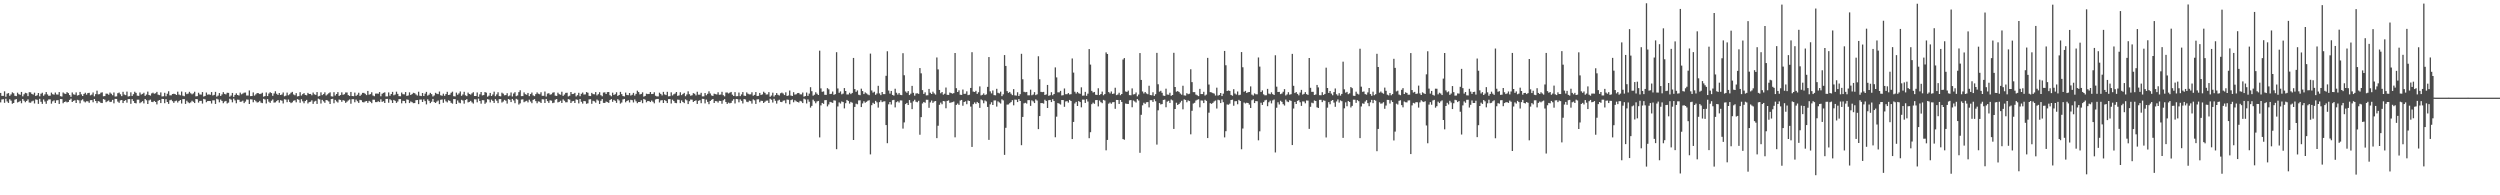 <?xml version="1.0" encoding="UTF-8"?>
<svg xmlns="http://www.w3.org/2000/svg" width="1920" height="150">
  <path d="M0 71.377h1v7.249H0zM1 73.636h1v2.747H1zM2 73.634h1v2.570H2zM3 70.157h1v8.789H3zM4 74.277h1v1.568H4zM5 71.951h1v5.978H5zM6 71.482h1v7.569H6zM7 73.572h1v2.680H7zM8 72.498h1v4.839H8zM9 70.924h1v8.759H9zM10 71.649h1v7.480H10zM11 73.592h1v2.930H11zM12 73.846h1v2.248H12zM13 71.146h1v7.526H13zM14 72.340h1v5.914H14zM15 72.803h1v4.667H15zM16 70.592h1v8.714H16zM17 73.986h1v2.044H17zM18 72.404h1v4.944H18zM19 71.255h1v7.290H19zM20 71.642h1v5.869H20zM21 73.812h1v2.543H21zM22 70.802h1v7.931H22zM23 70.896h1v7.997H23zM24 72.137h1v5.754H24zM25 72.629h1v4.678H25zM26 71.189h1v8.267H26zM27 73.750h1v2.575H27zM28 73.141h1v3.511H28zM29 71.413h1v8.363H29zM30 73.963h1v1.932H30zM31 71.995h1v6.207H31zM32 71.203h1v8.562H32zM33 73.535h1v2.845H33zM34 72.432h1v5.534H34zM35 70.724h1v9.016H35zM36 72.491h1v4.807H36zM37 73.576h1v2.747H37zM38 73.450h1v2.898H38zM39 71.141h1v8.464H39zM40 72.361h1v5.441H40zM41 72.681h1v4.404H41zM42 71.077h1v8.038H42zM43 72.546h1v4.491H43zM44 72.661h1v4.227H44zM45 70.722h1v9.123H45zM46 73.883h1v2.202H46zM47 74.126h1v1.998H47zM48 70.992h1v8.292H48zM49 71.809h1v6.548H49zM50 72.157h1v5.788H50zM51 70.745h1v7.901H51zM52 71.544h1v6.757H52zM53 72.990h1v3.761H53zM54 74.348h1v1.431H54zM55 71.011h1v7.322H55zM56 72.455h1v5.013H56zM57 72.736h1v4.248H57zM58 70.969h1v8.137H58zM59 73.370h1v3.268H59zM60 72.997h1v4.063H60zM61 70.594h1v8.787H61zM62 72.443h1v4.630H62zM63 73.711h1v2.552H63zM64 72.146h1v5.740H64zM65 71.226h1v7.420H65zM66 72.704h1v5.083H66zM67 71.478h1v6.329H67zM68 71.251h1v7.681H68zM69 73.210h1v3.726H69zM70 72.654h1v4.184H70zM71 71.031h1v7.528H71zM72 73.968h1v2.081H72zM73 72.281h1v5.287H73zM74 69.633h1v9.620H74zM75 72.459h1v5.198H75zM76 72.283h1v5.795H76zM77 71.157h1v7.823H77zM78 70.896h1v8.251H78zM79 73.915h1v2.158H79zM80 73.762h1v2.822H80zM81 71.871h1v6.642H81zM82 71.970h1v5.823H82zM83 72.746h1v4.429H83zM84 71.047h1v7.363H84zM85 71.967h1v6.150H85zM86 73.155h1v3.525H86zM87 70.997h1v8.368H87zM88 74.119h1v1.810H88zM89 74.025h1v1.957H89zM90 71.560h1v6.473H90zM91 71.061h1v7.896H91zM92 72.407h1v4.715H92zM93 73.826h1v2.950H93zM94 70.498h1v8.643H94zM95 72.590h1v4.907H95zM96 73.064h1v3.822H96zM97 70.372h1v8.480H97zM98 74.062h1v2.055H98zM99 73.835h1v2.243H99zM100 70.908h1v8.821H100zM101 73.684h1v2.444H101zM102 72.368h1v5.244H102zM103 70.443h1v8.649H103zM104 71.345h1v8.082H104zM105 73.469h1v3.067H105zM106 73.634h1v2.911H106zM107 71.027h1v8.210H107zM108 72.597h1v5.889H108zM109 72.100h1v5.566H109zM110 71.244h1v8.167H110zM111 73.606h1v2.442H111zM112 72.578h1v4.420H112zM113 70.342h1v9.521H113zM114 72.977h1v4.134H114zM115 73.425h1v3.067H115zM116 71.722h1v6.525H116zM117 71.146h1v7.299H117zM118 71.976h1v5.516H118zM119 71.610h1v6.734H119zM120 70.576h1v9.620H120zM121 72.695h1v4.653H121zM122 73.043h1v3.740H122zM123 70.956h1v8.189H123zM124 74.091h1v1.852H124zM125 73.933h1v2.103H125zM126 71.274h1v7.977H126zM127 73.929h1v2.264H127zM128 71.976h1v6.384H128zM129 70.095h1v9.677H129zM130 73.203h1v3.786H130zM131 73.208h1v3.383H131zM132 72.173h1v5.539H132zM133 71.990h1v7.029H133zM134 72.240h1v5.493H134zM135 72.963h1v4.301H135zM136 70.409h1v8.334H136zM137 72.617h1v4.976H137zM138 73.169h1v3.619H138zM139 70.278h1v9.217H139zM140 73.496h1v2.634H140zM141 73.895h1v2.254H141zM142 70.846h1v8.984H142zM143 72.308h1v5.061H143zM144 71.896h1v6.681H144zM145 70.493h1v8.773H145zM146 71.642h1v7.011H146zM147 72.434h1v4.944H147zM148 71.722h1v6.438H148zM149 70.443h1v8.693H149zM150 74.002h1v2.051H150zM151 73.824h1v2.394H151zM152 71.237h1v7.546H152zM153 72.533h1v4.980H153zM154 72.656h1v4.818H154zM155 70.718h1v8.869H155zM156 74.112h1v1.808H156zM157 73.677h1v2.653H157zM158 71.070h1v7.482H158zM159 72.725h1v4.900H159zM160 72.446h1v5.141H160zM161 72.832h1v4.781H161zM162 70.731h1v8.778H162zM163 73.338h1v3.733H163zM164 72.881h1v4.177H164zM165 70.564h1v9.249H165zM166 74.178h1v1.630H166zM167 73.405h1v2.998H167zM168 71.457h1v7.127H168zM169 73.670h1v2.840H169zM170 72.487h1v5.019H170zM171 70.738h1v8.508H171zM172 72.066h1v5.912H172zM173 72.501h1v5.024H173zM174 71.205h1v8.281H174zM175 71.301h1v7.500H175zM176 74.247h1v1.556H176zM177 73.396h1v3.159H177zM178 71.377h1v7.210H178zM179 74.380h1v1.321H179zM180 72.901h1v4.189H180zM181 71.704h1v7.624H181zM182 72.949h1v3.591H182zM183 73.384h1v3.246H183zM184 71.107h1v7.146H184zM185 72.427h1v5.596H185zM186 71.839h1v5.452H186zM187 71.171h1v8.054H187zM188 71.043h1v6.965H188zM189 73.393h1v3.010H189zM190 73.361h1v3.200H190zM191 69.473h1v10.398H191zM192 73.849h1v2.417H192zM193 73.707h1v2.692H193zM194 70.967h1v7.592H194zM195 73.439h1v3.333H195zM196 72.448h1v5.335H196zM197 71.475h1v7.288H197zM198 71.581h1v6.931H198zM199 72.242h1v5.232H199zM200 71.935h1v6.892H200zM201 71.198h1v8.002H201zM202 74.245h1v1.650H202zM203 73.796h1v2.639H203zM204 70.995h1v8.489H204zM205 73.755h1v2.376H205zM206 71.828h1v6.258H206zM207 70.793h1v8.226H207zM208 71.475h1v5.871H208zM209 73.563h1v2.824H209zM210 71.784h1v6.992H210zM211 70.090h1v8.578H211zM212 71.988h1v5.706H212zM213 72.894h1v3.923H213zM214 71.423h1v7.450H214zM215 72.956h1v4.010H215zM216 72.549h1v4.807H216zM217 71.011h1v8.446H217zM218 73.936h1v2.277H218zM219 73.487h1v3.019H219zM220 71.116h1v7.375H220zM221 73.155h1v3.264H221zM222 72.421h1v5.885H222zM223 71.239h1v7.963H223zM224 70.573h1v7.997H224zM225 72.533h1v4.829H225zM226 73.162h1v3.825H226zM227 71.530h1v7.072H227zM228 74.043h1v2.085H228zM229 73.755h1v2.868H229zM230 70.793h1v8.123H230zM231 73.370h1v2.790H231zM232 72.283h1v5.550H232zM233 71.521h1v7.787H233zM234 72.901h1v4.729H234zM235 73.201h1v3.477H235zM236 71.329h1v8.141H236zM237 72.189h1v6.264H237zM238 72.130h1v6.004H238zM239 73.174h1v3.889H239zM240 71.082h1v8.670H240zM241 72.425h1v5.550H241zM242 72.867h1v4.539H242zM243 70.724h1v9.116H243zM244 74.018h1v1.772H244zM245 73.622h1v2.705H245zM246 70.921h1v8.592H246zM247 73.050h1v3.632H247zM248 72.253h1v5.596H248zM249 70.889h1v8.054H249zM250 73.327h1v3.495H250zM251 72.498h1v4.628H251zM252 71.624h1v6.310H252zM253 70.917h1v8.968H253zM254 73.963h1v2.133H254zM255 74.142h1v1.712H255zM256 70.834h1v8.475H256zM257 73.352h1v3.342H257zM258 72.180h1v5.731H258zM259 70.757h1v7.972H259zM260 73.668h1v2.774H260zM261 72.997h1v3.777H261zM262 70.924h1v7.276H262zM263 72.782h1v4.140H263zM264 72.343h1v5.006H264zM265 70.999h1v8.002H265zM266 70.988h1v7.070H266zM267 73.038h1v4.131H267zM268 73.691h1v2.685H268zM269 70.619h1v9.061H269zM270 73.721h1v2.456H270zM271 73.856h1v2.335H271zM272 71.109h1v7.430H272zM273 73.650h1v2.859H273zM274 72.764h1v5.003H274zM275 71.237h1v7.759H275zM276 73.689h1v3.014H276zM277 72.643h1v4.362H277zM278 71.320h1v7.139H278zM279 71.313h1v7.347H279zM280 72.045h1v5.862H280zM281 73.061h1v4.504H281zM282 69.820h1v9.201H282zM283 72.684h1v4.772H283zM284 72.304h1v5.866H284zM285 70.864h1v8.416H285zM286 73.366h1v3.170H286zM287 73.860h1v2.731H287zM288 71.896h1v6.525H288zM289 71.812h1v6.647H289zM290 71.967h1v5.811H290zM291 70.692h1v7.702H291zM292 73.949h1v2.346H292zM293 71.999h1v6.210H293zM294 71.329h1v6.406H294zM295 70.898h1v8.215H295zM296 74.059h1v1.916H296zM297 74.032h1v1.918H297zM298 70.985h1v7.917H298zM299 73.515h1v2.740H299zM300 72.208h1v4.852H300zM301 70.571h1v8.549H301zM302 73.162h1v3.605H302zM303 72.590h1v4.866H303zM304 70.420h1v8.558H304zM305 72.086h1v5.905H305zM306 73.837h1v2.277H306zM307 73.931h1v2.133H307zM308 71.082h1v8.290H308zM309 72.336h1v5.063H309zM310 72.503h1v5.077H310zM311 70.686h1v8.558H311zM312 73.693h1v2.646H312zM313 73.293h1v3.362H313zM314 70.892h1v8.258H314zM315 72.974h1v4.969H315zM316 72.219h1v6.262H316zM317 71.251h1v7.997H317zM318 71.567h1v7.608H318zM319 72.572h1v4.356H319zM320 73.389h1v3.436H320zM321 70.443h1v9.510H321zM322 73.515h1v2.969H322zM323 73.766h1v2.660H323zM324 71.439h1v6.873H324zM325 73.727h1v2.621H325zM326 71.960h1v5.733H326zM327 70.544h1v9.652H327zM328 73.423h1v2.856H328zM329 72.686h1v4.768H329zM330 71.326h1v7.883H330zM331 72.297h1v5.832H331zM332 74.068h1v1.904H332zM333 73.338h1v5.042H333zM334 71.274h1v7.848H334zM335 72.009h1v6.029H335zM336 72.281h1v4.914H336zM337 70.322h1v9.627H337zM338 73.164h1v3.468H338zM339 73.519h1v2.854H339zM340 71.956h1v6.990H340zM341 73.592h1v2.673H341zM342 72.263h1v5.539H342zM343 70.514h1v8.128H343zM344 72.935h1v4.076H344zM345 72.716h1v4.804H345zM346 71.233h1v7.725H346zM347 70.399h1v9.240H347zM348 73.892h1v2.204H348zM349 74.023h1v2.117H349zM350 71.114h1v8.762H350zM351 72.750h1v4.429H351zM352 71.709h1v7.093H352zM353 70.253h1v9.057H353zM354 73.595h1v3.060H354zM355 72.546h1v4.662H355zM356 70.505h1v9.132H356zM357 73.199h1v3.584H357zM358 73.840h1v2.314H358zM359 71.132h1v7.512H359zM360 72.176h1v6.056H360zM361 72.629h1v4.836H361zM362 71.690h1v6.931H362zM363 70.805h1v8.757H363zM364 73.718h1v2.529H364zM365 73.727h1v2.634H365zM366 71.004h1v7.581H366zM367 74.366h1v1.371H367zM368 72.462h1v5.102H368zM369 70.651h1v8.952H369zM370 73.281h1v3.609H370zM371 72.990h1v3.996H371zM372 70.697h1v9.034H372zM373 71.173h1v7.530H373zM374 74.224h1v1.891H374zM375 73.448h1v3.026H375zM376 71.354h1v7.267H376zM377 73.709h1v2.783H377zM378 72.530h1v5.008H378zM379 70.397h1v8.638H379zM380 73.858h1v2.284H380zM381 72.503h1v4.882H381zM382 70.837h1v8.359H382zM383 73.780h1v2.332H383zM384 73.968h1v2.113H384zM385 71.191h1v7.560H385zM386 71.951h1v6.017H386zM387 73.199h1v3.484H387zM388 73.018h1v4.335H388zM389 71.558h1v7.993H389zM390 73.943h1v2.092H390zM391 73.384h1v3.197H391zM392 70.992h1v7.377H392zM393 74.103h1v1.868H393zM394 71.855h1v5.301H394zM395 70.807h1v8.466H395zM396 73.856h1v2.026H396zM397 73.331h1v3.181H397zM398 70.770h1v9.512H398zM399 69.344h1v10.004H399zM400 73.821h1v2.605H400zM401 73.764h1v2.522H401zM402 70.947h1v7.523H402zM403 72.322h1v5.530H403zM404 72.757h1v4.674H404zM405 71.356h1v7.278H405zM406 73.824h1v2.726H406zM407 72.251h1v5.701H407zM408 71.075h1v8.162H408zM409 73.260h1v3.436H409zM410 73.837h1v2.321H410zM411 72.297h1v5.358H411zM412 70.979h1v8.313H412zM413 71.988h1v5.907H413zM414 72.395h1v5.738H414zM415 70.850h1v8.231H415zM416 73.567h1v2.657H416zM417 73.595h1v2.760H417zM418 70.271h1v8.823H418zM419 74.128h1v1.831H419zM420 71.903h1v5.775H420zM421 71.553h1v7.427H421zM422 72.729h1v4.321H422zM423 72.416h1v4.871H423zM424 71.162h1v8.022H424zM425 70.853h1v7.988H425zM426 73.489h1v3.044H426zM427 73.686h1v2.376H427zM428 71.157h1v7.510H428zM429 72.340h1v5.878H429zM430 72.764h1v4.587H430zM431 70.432h1v8.654H431zM432 73.604h1v2.744H432zM433 72.617h1v4.726H433zM434 71.329h1v7.265H434zM435 71.203h1v7.359H435zM436 74.034h1v2.108H436zM437 73.521h1v2.969H437zM438 70.651h1v8.457H438zM439 72.249h1v5.582H439zM440 72.098h1v5.436H440zM441 71.304h1v7.809H441zM442 74.018h1v2.341H442zM443 73.123h1v3.522H443zM444 71.253h1v8.173H444zM445 73.890h1v2.147H445zM446 72.015h1v6.187H446zM447 71.056h1v8.485H447zM448 72.585h1v5.003H448zM449 72.491h1v5.267H449zM450 70.690h1v9.004H450zM451 71.212h1v8.146H451zM452 73.606h1v2.719H452zM453 73.798h1v2.412H453zM454 71.324h1v8.379H454zM455 72.281h1v5.109H455zM456 72.459h1v5.349H456zM457 70.731h1v8.107H457zM458 73.281h1v3.159H458zM459 72.370h1v4.916H459zM460 70.834h1v9.013H460zM461 73.098h1v4.328H461zM462 73.943h1v2.151H462zM463 71.054h1v7.933H463zM464 70.917h1v8.178H464zM465 72.182h1v5.800H465zM466 70.773h1v7.652H466zM467 70.672h1v8.327H467zM468 73.114h1v3.687H468zM469 73.949h1v2.122H469zM470 71.169h1v7.034H470zM471 72.919h1v3.779H471zM472 72.343h1v5.136H472zM473 70.862h1v8.141H473zM474 73.700h1v2.499H474zM475 72.938h1v4.216H475zM476 70.569h1v8.993H476zM477 72.308h1v6.443H477zM478 73.757h1v2.563H478zM479 74.039h1v1.941H479zM480 71.125h1v7.491H480zM481 72.897h1v4.649H481zM482 73.105h1v3.864H482zM483 71.407h1v7.288H483zM484 73.350h1v3.319H484zM485 72.743h1v4.218H485zM486 71.340h1v7.359H486zM487 73.425h1v2.985H487zM488 72.084h1v5.747H488zM489 69.621h1v9.638H489zM490 70.683h1v7.649H490zM491 72.480h1v5.832H491zM492 72.137h1v4.896H492zM493 70.896h1v8.336H493zM494 74.174h1v1.790H494zM495 73.691h1v2.882H495zM496 71.926h1v6.651H496zM497 72.226h1v5.360H497zM498 72.139h1v5.548H498zM499 70.660h1v7.725H499zM500 72.219h1v4.976H500zM501 72.160h1v5.988H501zM502 70.866h1v8.508H502zM503 73.519h1v2.868H503zM504 74.020h1v1.964H504zM505 74.043h1v1.923H505zM506 71.182h1v7.514H506zM507 72.166h1v4.978H507zM508 73.288h1v3.619H508zM509 70.532h1v8.595H509zM510 72.478h1v4.356H510zM511 72.988h1v4.644H511zM512 70.514h1v8.643H512zM513 73.970h1v2.145H513zM514 73.830h1v2.245H514zM515 70.935h1v8.567H515zM516 73.336h1v3.197H516zM517 72.379h1v5.235H517zM518 71.841h1v7.173H518zM519 70.633h1v8.617H519zM520 73.634h1v2.852H520zM521 73.258h1v3.397H521zM522 70.844h1v8.386H522zM523 73.082h1v4.019H523zM524 72.146h1v6.212H524zM525 71.329h1v7.887H525zM526 73.869h1v2.406H526zM527 72.558h1v4.472H527zM528 70.123h1v9.805H528zM529 72.366h1v5.360H529zM530 73.510h1v2.950H530zM531 73.169h1v3.351H531zM532 71.526h1v6.763H532zM533 71.974h1v5.614H533zM534 73.281h1v3.751H534zM535 70.432h1v9.373H535zM536 72.702h1v4.713H536zM537 72.684h1v4.255H537zM538 71.292h1v7.956H538zM539 74.036h1v1.831H539zM540 73.959h1v2.005H540zM541 71.439h1v7.988H541zM542 73.171h1v3.344H542zM543 72.034h1v6.210H543zM544 70.148h1v9.895H544zM545 71.775h1v5.795H545zM546 73.315h1v3.342H546zM547 73.684h1v2.330H547zM548 71.956h1v7.150H548zM549 72.285h1v5.354H549zM550 72.530h1v5.255H550zM551 70.846h1v7.942H551zM552 72.805h1v4.626H552zM553 72.610h1v4.974H553zM554 70.514h1v9.160H554zM555 73.132h1v3.923H555zM556 73.986h1v2.126H556zM557 71.072h1v7.274H557zM558 71.038h1v8.766H558zM559 71.777h1v7.040H559zM560 71.185h1v8.180H560zM561 70.583h1v8.441H561zM562 72.688h1v4.697H562zM563 73.737h1v2.472H563zM564 70.761h1v8.704H564zM565 73.947h1v2.051H565zM566 73.828h1v2.355H566zM567 71.040h1v7.562H567zM568 73.814h1v2.509H568zM569 72.507h1v4.942H569zM570 70.718h1v8.766H570zM571 73.469h1v2.632H571zM572 73.684h1v2.692H572zM573 70.976h1v7.143H573zM574 72.006h1v6.464H574zM575 72.503h1v4.807H575zM576 72.453h1v5.214H576zM577 70.882h1v8.702H577zM578 73.533h1v2.813H578zM579 72.849h1v4.214H579zM580 70.699h1v9.112H580zM581 73.759h1v2.573H581zM582 73.634h1v2.605H582zM583 71.384h1v7.143H583zM584 72.926h1v4.438H584zM585 72.512h1v5.015H585zM586 70.457h1v8.647H586zM587 71.338h1v6.814H587zM588 72.626h1v4.699H588zM589 72.480h1v4.740H589zM590 70.750h1v8.366H590zM591 74.268h1v1.579H591zM592 73.352h1v3.252H592zM593 71.173h1v7.590H593zM594 74.123h1v1.742H594zM595 73.002h1v4.392H595zM596 71.496h1v8.064H596zM597 72.819h1v4.445H597zM598 73.359h1v3.223H598zM599 71.645h1v6.567H599zM600 71.093h1v7.368H600zM601 71.837h1v5.473H601zM602 73.000h1v4.092H602zM603 70.917h1v8.391H603zM604 73.705h1v2.742H604zM605 73.304h1v3.367H605zM606 69.518h1v10.533H606zM607 73.393h1v3.529H607zM608 73.723h1v2.689H608zM609 70.821h1v7.716H609zM610 72.661h1v4.356H610zM611 72.372h1v5.441H611zM612 71.505h1v6.816H612zM613 71.391h1v7.354H613zM614 72.453h1v5.033H614zM615 72.485h1v5.434H615zM616 71.079h1v8.061H616zM617 74.176h1v1.618H617zM618 73.794h1v2.609H618zM619 71.056h1v8.384H619zM620 73.606h1v2.799H620zM621 71.887h1v6.251H621zM622 66.973h1v15.667H622zM623 70.038h1v11.272H623zM624 73.476h1v3.060H624zM625 72.778h1v5.001H625zM626 70.885h1v8.414H626zM627 72.009h1v5.912H627zM628 72.968h1v4.525H628zM629 38.921h1v66.605H629zM630 67.907h1v13.030H630zM631 70.489h1v8.562H631zM632 70.212h1v9.538H632zM633 72.814h1v4.152H633zM634 72.849h1v4.005H634zM635 67.676h1v14.017H635zM636 68.610h1v11.613H636zM637 72.247h1v5.967H637zM638 72.063h1v6.516H638zM639 70.271h1v8.752H639zM640 72.796h1v4.250H640zM641 72.295h1v4.964H641zM642 40.084h1v74.485H642zM643 67.950h1v13.840H643zM644 71.249h1v7.372H644zM645 70.219h1v9.306H645zM646 72.466h1v5.445H646zM647 71.878h1v6.530H647zM648 67.612h1v15.623H648zM649 69.866h1v9.393H649zM650 72.544h1v4.227H650zM651 72.546h1v4.964H651zM652 71.217h1v8.329H652zM653 72.274h1v5.949H653zM654 71.356h1v7.528H654zM655 44.488h1v63.029H655zM656 68.385h1v13.731H656zM657 70.507h1v9.135H657zM658 69.424h1v10.629H658zM659 72.771h1v4.312H659zM660 73.093h1v3.944H660zM661 68.106h1v14.097H661zM662 69.930h1v9.510H662zM663 72.253h1v5.509H663zM664 70.963h1v7.928H664zM665 71.713h1v6.482H665zM666 72.553h1v4.804H666zM667 73.132h1v3.877H667zM668 41.160h1v77.412H668zM669 69.495h1v11.275H669zM670 71.114h1v7.821H670zM671 70.470h1v9.329H671zM672 72.828h1v4.644H672zM673 71.805h1v6.775H673zM674 65.907h1v16.713H674zM675 71.709h1v6.727H675zM676 73.059h1v3.939H676zM677 70.679h1v7.752H677zM678 72.311h1v5.605H678zM679 72.290h1v5.457H679zM680 58.225h1v37.802H680zM681 39.381h1v70.587H681zM682 69.505h1v10.625H682zM683 71.862h1v6.493H683zM684 69.820h1v10.460H684zM685 72.919h1v4.015H685zM686 73.409h1v3.312H686zM687 68.152h1v14.310H687zM688 71.214h1v7.290H688zM689 72.649h1v5.116H689zM690 71.459h1v7.308H690zM691 72.858h1v4.248H691zM692 73.075h1v4.090H692zM693 40.858h1v57.893H693zM694 57.802h1v36.223H694zM695 70.251h1v9.684H695zM696 71.230h1v7.832H696zM697 69.960h1v10.673H697zM698 72.997h1v3.859H698zM699 71.912h1v6.963H699zM700 65.925h1v17.878H700zM701 71.288h1v6.544H701zM702 73.478h1v3.117H702zM703 71.789h1v6.340H703zM704 71.615h1v6.940H704zM705 72.109h1v5.312H705zM706 52.288h1v51.212H706zM707 56.335h1v33.618H707zM708 69.209h1v10.247H708zM709 72.166h1v6.141H709zM710 70.889h1v7.999H710zM711 73.251h1v3.333H711zM712 73.180h1v3.442H712zM713 68.314h1v14.481H713zM714 71.196h1v7.466H714zM715 72.196h1v5.038H715zM716 70.377h1v8.601H716zM717 71.713h1v6.230H717zM718 72.659h1v4.907H718zM719 44.124h1v61.965H719zM720 53.277h1v43.309H720zM721 69.072h1v11.423H721zM722 71.651h1v7.148H722zM723 70.644h1v9.439H723zM724 72.727h1v4.823H724zM725 71.979h1v5.855H725zM726 67.239h1v15.891H726zM727 72.800h1v4.692H727zM728 72.922h1v4.168H728zM729 71.068h1v7.928H729zM730 71.461h1v7.228H730zM731 71.951h1v6.470H731zM732 71.516h1v6.450H732zM733 40.707h1v64.787H733zM734 67.756h1v12.788H734zM735 70.672h1v8.828H735zM736 69.399h1v11.135H736zM737 72.734h1v4.459H737zM738 72.897h1v3.836H738zM739 68.758h1v12.447H739zM740 72.073h1v6.251H740zM741 71.974h1v5.846H741zM742 70.143h1v9.879H742zM743 73.075h1v4.067H743zM744 72.762h1v4.807H744zM745 67.538h1v14.339H745zM746 40.079h1v72.759H746zM747 70.370h1v9.634H747zM748 70.658h1v7.965H748zM749 69.740h1v9.968H749zM750 72.086h1v6.173H750zM751 70.837h1v8.334H751zM752 66.341h1v16.523H752zM753 73.251h1v3.161H753zM754 72.798h1v4.271H754zM755 71.706h1v7.617H755zM756 73.027h1v4.122H756zM757 72.443h1v5.454H757zM758 66.710h1v15.390H758zM759 43.842h1v63.595H759zM760 70.120h1v10.030H760zM761 71.718h1v6.802H761zM762 69.463h1v11.197H762zM763 73.071h1v4.092H763zM764 73.194h1v3.907H764zM765 68.193h1v13.701H765zM766 71.278h1v6.612H766zM767 71.748h1v6.951H767zM768 70.388h1v9.107H768zM769 73.805h1v2.458H769zM770 72.462h1v4.621H770zM771 42.313h1v76.607H771zM772 50.649h1v47.509H772zM773 70.010h1v10.332H773zM774 71.299h1v8.924H774zM775 70.624h1v8.638H775zM776 71.912h1v6.489H776zM777 73.066h1v3.884H777zM778 68.468h1v12.421H778zM779 73.256h1v3.214H779zM780 73.444h1v3.133H780zM781 70.839h1v7.560H781zM782 73.746h1v2.339H782zM783 72.366h1v5.191H783zM784 41.309h1v70.189H784zM785 60.853h1v28.963H785zM786 70.489h1v8.849H786zM787 70.885h1v8.061H787zM788 70.601h1v8.972H788zM789 73.222h1v3.706H789zM790 73.192h1v3.715H790zM791 68.841h1v12.474H791zM792 73.169h1v3.914H792zM793 72.597h1v5.273H793zM794 70.745h1v8.423H794zM795 73.041h1v3.296H795zM796 72.434h1v4.790H796zM797 43.236h1v55.927H797zM798 60.851h1v28.285H798zM799 70.571h1v8.567H799zM800 70.754h1v8.443H800zM801 70.537h1v9.011H801zM802 72.935h1v3.685H802zM803 72.475h1v5.026H803zM804 65.243h1v17.686H804zM805 73.574h1v3.390H805zM806 73.105h1v3.642H806zM807 70.798h1v7.574H807zM808 73.153h1v3.033H808zM809 72.196h1v5.351H809zM810 51.778h1v53.620H810zM811 59.457h1v30.162H811zM812 70.926h1v8.226H812zM813 70.910h1v8.681H813zM814 69.784h1v10.497H814zM815 73.299h1v3.522H815zM816 73.105h1v3.740H816zM817 67.925h1v14.088H817zM818 72.322h1v5.619H818zM819 72.370h1v5.317H819zM820 71.457h1v7.329H820zM821 72.569h1v4.189H821zM822 72.350h1v5.230H822zM823 44.918h1v61.871H823zM824 55.753h1v37.914H824zM825 70.473h1v9.002H825zM826 71.812h1v6.411H826zM827 70.589h1v10.808H827zM828 71.619h1v5.994H828zM829 72.045h1v6.354H829zM830 67.051h1v15.365H830zM831 73.478h1v3.017H831zM832 73.393h1v3.172H832zM833 70.530h1v8.542H833zM834 73.572h1v2.637H834zM835 71.958h1v6.017H835zM836 37.660h1v68.475H836zM837 49.596h1v51.920H837zM838 69.802h1v10.240H838zM839 71.024h1v7.807H839zM840 70.583h1v9.130H840zM841 72.778h1v4.104H841zM842 72.933h1v3.880H842zM843 67.767h1v13.941H843zM844 73.002h1v4.230H844zM845 72.203h1v6.276H845zM846 70.338h1v8.913H846zM847 73.187h1v3.490H847zM848 72.267h1v4.964H848zM849 40.265h1v75.192H849zM850 41.494h1v65.975H850zM851 70.724h1v8.913H851zM852 71.711h1v7.029H852zM853 70.246h1v9.400H853zM854 72.134h1v6.413H854zM855 71.823h1v6.576H855zM856 67.355h1v16.187H856zM857 73.048h1v3.699H857zM858 72.597h1v4.193H858zM859 71.207h1v8.592H859zM860 73.093h1v3.683H860zM861 72.178h1v6.127H861zM862 45.708h1v61.107H862zM863 44.584h1v62.737H863zM864 70.239h1v9.295H864zM865 70.624h1v9.142H865zM866 69.582h1v10.300H866zM867 73.066h1v3.978H867zM868 73.155h1v3.685H868zM869 67.891h1v14.507H869zM870 72.565h1v4.630H870zM871 72.299h1v5.610H871zM872 71.036h1v7.720H872zM873 73.981h1v2.078H873zM874 72.592h1v4.596H874zM875 40.730h1v76.611H875zM876 61.398h1v26.777H876zM877 70.253h1v10.641H877zM878 71.782h1v7.107H878zM879 70.665h1v9.105H879zM880 71.786h1v6.747H880zM881 72.347h1v6.063H881zM882 65.831h1v16.667H882zM883 72.986h1v3.957H883zM884 73.160h1v3.815H884zM885 70.864h1v7.443H885zM886 73.620h1v2.641H886zM887 72.336h1v5.424H887zM888 40.601h1v70.459H888zM889 64.703h1v20.029H889zM890 70.395h1v8.748H890zM891 69.759h1v10.494H891zM892 71.281h1v8.645H892zM893 73.400h1v3.326H893zM894 73.686h1v2.831H894zM895 68.104h1v14.289H895zM896 72.588h1v5.452H896zM897 72.752h1v4.649H897zM898 71.217h1v7.839H898zM899 73.586h1v2.877H899zM900 72.974h1v4.138H900zM901 40.528h1v58.491H901zM902 66.792h1v16.914H902zM903 70.388h1v8.501H903zM904 69.933h1v10.714H904zM905 70.617h1v9.238H905zM906 71.809h1v6.905H906zM907 72.691h1v4.708H907zM908 65.865h1v18.098H908zM909 73.256h1v3.069H909zM910 73.418h1v3.335H910zM911 71.555h1v6.960H911zM912 72.334h1v4.795H912zM913 71.972h1v5.624H913zM914 53.174h1v50.013H914zM915 63.089h1v22.009H915zM916 70.759h1v8.775H916zM917 70.747h1v8.185H917zM918 72.670h1v4.525H918zM919 73.224h1v3.360H919zM920 73.833h1v2.428H920zM921 68.232h1v14.186H921zM922 72.219h1v4.916H922zM923 72.247h1v5.001H923zM924 70.502h1v8.638H924zM925 73.359h1v3.266H925zM926 72.643h1v4.800H926zM927 44.458h1v61.560H927zM928 64.941h1v21.568H928zM929 70.741h1v8.514H929zM930 70.953h1v8.835H930zM931 71.510h1v7.516H931zM932 71.899h1v5.956H932zM933 73.391h1v3.843H933zM934 67.328h1v16.017H934zM935 73.409h1v3.191H935zM936 72.919h1v4.111H936zM937 71.425h1v7.725H937zM938 73.757h1v2.561H938zM939 71.915h1v6.551H939zM940 39.118h1v66.401H940zM941 50.127h1v50.633H941zM942 69.864h1v10.345H942zM943 69.479h1v10.979H943zM944 69.850h1v9.760H944zM945 72.910h1v3.882H945zM946 73.501h1v3.044H946zM947 68.516h1v12.685H947zM948 71.823h1v5.956H948zM949 72.597h1v5.074H949zM950 70.253h1v9.833H950zM951 73.091h1v3.584H951zM952 72.771h1v4.811H952zM953 39.993h1v74.636H953zM954 51.654h1v47.038H954zM955 70.514h1v8.210H955zM956 69.786h1v9.693H956zM957 71.386h1v7.537H957zM958 70.823h1v8.274H958zM959 70.656h1v9.654H959zM960 66.357h1v16.601H960zM961 72.677h1v4.346H961zM962 73.373h1v2.916H962zM963 71.738h1v7.418H963zM964 72.409h1v5.214H964zM965 72.439h1v5.349H965zM966 44.149h1v63.618H966zM967 51.128h1v49.738H967zM968 70.633h1v8.260H968zM969 69.429h1v11.172H969zM970 72.455h1v6.001H970zM971 73.203h1v3.880H971zM972 73.167h1v3.490H972zM973 68.248h1v13.332H973zM974 71.885h1v6.644H974zM975 72.361h1v4.928H975zM976 70.901h1v8.510H976zM977 72.297h1v4.811H977zM978 72.963h1v3.488H978zM979 42.455h1v74.648H979zM980 66.561h1v16.171H980zM981 70.638h1v7.899H981zM982 70.555h1v9.657H982zM983 72.274h1v5.095H983zM984 71.793h1v6.454H984zM985 70.473h1v9.528H985zM986 68.445h1v12.607H986zM987 73.320h1v3.165H987zM988 72.517h1v5.424H988zM989 70.818h1v7.645H989zM990 72.700h1v4.255H990zM991 72.359h1v5.118H991zM992 41.373h1v70.022H992zM993 65.893h1v17.482H993zM994 71.487h1v6.818H994zM995 70.699h1v9.171H995zM996 72.093h1v5.365H996zM997 73.194h1v3.735H997zM998 71.056h1v7.507H998zM999 69.028h1v12.273H999zM1000 72.661h1v5.214H1000zM1001 72.077h1v5.887H1001zM1002 70.734h1v8.611H1002zM1003 72.313h1v4.843H1003zM1004 72.844h1v4.427H1004zM1005 44.552h1v54.426H1005zM1006 67.413h1v14.614H1006zM1007 70.571h1v8.270H1007zM1008 70.525h1v8.801H1008zM1009 72.940h1v4.241H1009zM1010 72.526h1v5.024H1010zM1011 65.234h1v17.173H1011zM1012 67.099h1v15.836H1012zM1013 73.093h1v3.614H1013zM1014 73.139h1v3.511H1014zM1015 70.825h1v7.619H1015zM1016 72.890h1v4.237H1016zM1017 72.130h1v5.269H1017zM1018 51.958h1v53.595H1018zM1019 67.596h1v15.102H1019zM1020 71.391h1v7.070H1020zM1021 69.891h1v10.190H1021zM1022 71.899h1v5.518H1022zM1023 73.176h1v3.628H1023zM1024 70.706h1v8.102H1024zM1025 67.957h1v14.056H1025zM1026 72.395h1v5.555H1026zM1027 73.412h1v2.985H1027zM1028 71.558h1v7.237H1028zM1029 73.407h1v3.712H1029zM1030 72.144h1v5.596H1030zM1031 47.340h1v58.548H1031zM1032 68.623h1v14.580H1032zM1033 71.191h1v7.384H1033zM1034 70.539h1v11.078H1034zM1035 72.354h1v5.257H1035zM1036 71.688h1v6.610H1036zM1037 66.879h1v15.672H1037zM1038 67.754h1v13.550H1038zM1039 73.501h1v3.035H1039zM1040 73.689h1v2.895H1040zM1041 70.379h1v8.633H1041zM1042 71.997h1v4.910H1042zM1043 72.565h1v5.164H1043zM1044 37.447h1v68.646H1044zM1045 66.579h1v15.163H1045zM1046 70.500h1v8.894H1046zM1047 70.253h1v9.469H1047zM1048 72.304h1v5.683H1048zM1049 72.729h1v4.170H1049zM1050 70.976h1v8.240H1050zM1051 67.607h1v13.969H1051zM1052 72.242h1v6.338H1052zM1053 73.586h1v3.097H1053zM1054 70.406h1v8.810H1054zM1055 73.114h1v3.637H1055zM1056 72.356h1v4.937H1056zM1057 41.302h1v74.812H1057zM1058 51.450h1v47.591H1058zM1059 71.164h1v7.391H1059zM1060 70.308h1v9.325H1060zM1061 71.246h1v8.139H1061zM1062 71.983h1v6.507H1062zM1063 67.259h1v16.292H1063zM1064 69.717h1v11.337H1064zM1065 72.684h1v4.017H1065zM1066 73.265h1v3.470H1066zM1067 71.407h1v8.118H1067zM1068 73.146h1v3.886H1068zM1069 72.240h1v6.104H1069zM1070 45.172h1v62.716H1070zM1071 52.123h1v48.958H1071zM1072 70.171h1v9.448H1072zM1073 69.658h1v10.606H1073zM1074 72.583h1v4.839H1074zM1075 73.096h1v3.930H1075zM1076 68.960h1v11.765H1076zM1077 67.692h1v14.763H1077zM1078 72.189h1v5.811H1078zM1079 70.898h1v7.629H1079zM1080 71.358h1v7.274H1080zM1081 72.732h1v4.431H1081zM1082 72.681h1v4.367H1082zM1083 40.752h1v77.547H1083zM1084 69.184h1v11.765H1084zM1085 71.047h1v7.972H1085zM1086 70.562h1v8.887H1086zM1087 72.157h1v6.267H1087zM1088 71.819h1v6.736H1088zM1089 65.742h1v16.903H1089zM1090 71.725h1v6.924H1090zM1091 72.984h1v4.015H1091zM1092 70.933h1v6.985H1092zM1093 71.642h1v6.763H1093zM1094 72.217h1v5.518H1094zM1095 57.063h1v39.283H1095zM1096 39.370h1v70.665H1096zM1097 68.040h1v12.273H1097zM1098 71.869h1v6.546H1098zM1099 69.814h1v10.638H1099zM1100 72.871h1v4.264H1100zM1101 73.414h1v3.282H1101zM1102 68.095h1v14.589H1102zM1103 68.170h1v13.410H1103zM1104 72.462h1v5.603H1104zM1105 71.237h1v7.938H1105zM1106 71.835h1v6.031H1106zM1107 73.004h1v4.102H1107zM1108 60.388h1v31.789H1108zM1109 40.723h1v58.630H1109zM1110 69.447h1v11.948H1110zM1111 70.846h1v8.100H1111zM1112 70.198h1v10.032H1112zM1113 72.867h1v4.550H1113zM1114 71.812h1v6.928H1114zM1115 66.117h1v17.651H1115zM1116 70.759h1v8.530H1116zM1117 73.471h1v3.156H1117zM1118 73.391h1v3.591H1118zM1119 71.748h1v6.619H1119zM1120 71.910h1v5.690H1120zM1121 66.641h1v19.155H1121zM1122 52.915h1v50.425H1122zM1123 67.687h1v13.252H1123zM1124 71.892h1v5.990H1124zM1125 70.654h1v8.253H1125zM1126 73.235h1v3.397H1126zM1127 73.311h1v3.291H1127zM1128 68.221h1v14.378H1128zM1129 70.338h1v10.144H1129zM1130 72.068h1v5.077H1130zM1131 70.670h1v8.448H1131zM1132 70.464h1v8.661H1132zM1133 72.640h1v4.717H1133zM1134 44.943h1v60.386H1134zM1135 54.318h1v41.844H1135zM1136 69.360h1v12.053H1136zM1137 71.786h1v7.052H1137zM1138 70.734h1v9.105H1138zM1139 72.979h1v3.889H1139zM1140 71.906h1v5.894H1140zM1141 66.907h1v15.516H1141zM1142 70.919h1v8.455H1142zM1143 73.501h1v3.092H1143zM1144 72.166h1v7.091H1144zM1145 70.413h1v8.533H1145zM1146 71.960h1v5.830H1146zM1147 72.849h1v4.209H1147zM1148 37.278h1v68.903H1148zM1149 68.168h1v13.428H1149zM1150 70.477h1v8.755H1150zM1151 70.047h1v9.595H1151zM1152 72.844h1v4.166H1152zM1153 72.729h1v4.156H1153zM1154 67.603h1v13.934H1154zM1155 70.848h1v8.318H1155zM1156 72.253h1v6.281H1156zM1157 71.748h1v6.752H1157zM1158 70.269h1v8.791H1158zM1159 72.482h1v4.774H1159zM1160 70.262h1v7.887H1160zM1161 40.675h1v75.275H1161zM1162 68.346h1v13.477H1162zM1163 71.324h1v7.331H1163zM1164 70.212h1v9.375H1164zM1165 72.386h1v5.095H1165zM1166 71.889h1v6.475H1166zM1167 67.316h1v16.056H1167zM1168 69.866h1v8.576H1168zM1169 72.711h1v4.010H1169zM1170 71.434h1v7.656H1170zM1171 71.329h1v8.109H1171zM1172 72.251h1v6.097H1172zM1173 71.521h1v7.416H1173zM1174 45.319h1v62.457H1174zM1175 68.616h1v13.252H1175zM1176 71.468h1v7.750H1176zM1177 69.665h1v10.517H1177zM1178 72.828h1v4.243H1178zM1179 73.073h1v3.937H1179zM1180 67.712h1v14.745H1180zM1181 71.354h1v7.654H1181zM1182 72.201h1v5.786H1182zM1183 70.864h1v7.722H1183zM1184 71.777h1v6.031H1184zM1185 72.631h1v4.644H1185zM1186 64.870h1v18.466H1186zM1187 40.654h1v77.250H1187zM1188 69.994h1v10.858H1188zM1189 71.235h1v7.819H1189zM1190 70.638h1v8.723H1190zM1191 72.750h1v4.747H1191zM1192 71.837h1v6.720H1192zM1193 65.726h1v16.967H1193zM1194 72.462h1v4.635H1194zM1195 73.002h1v3.994H1195zM1196 70.914h1v7.539H1196zM1197 72.176h1v5.045H1197zM1198 72.235h1v5.429H1198zM1199 39.262h1v70.109H1199zM1200 49.690h1v40.711H1200zM1201 69.559h1v10.732H1201zM1202 71.814h1v6.475H1202zM1203 69.777h1v10.709H1203zM1204 72.883h1v4.070H1204zM1205 73.412h1v3.271H1205zM1206 68.161h1v14.543H1206zM1207 71.301h1v7.217H1207zM1208 72.441h1v5.573H1208zM1209 71.313h1v7.766H1209zM1210 72.945h1v3.603H1210zM1211 72.709h1v4.429H1211zM1212 40.201h1v58.896H1212zM1213 57.893h1v36.154H1213zM1214 70.161h1v9.673H1214zM1215 71.253h1v7.759H1215zM1216 70.235h1v10.004H1216zM1217 72.691h1v4.177H1217zM1218 71.837h1v6.997H1218zM1219 66.357h1v17.402H1219zM1220 72.748h1v4.976H1220zM1221 73.471h1v3.255H1221zM1222 71.910h1v6.635H1222zM1223 71.819h1v6.503H1223zM1224 71.960h1v5.640H1224zM1225 52.405h1v51.057H1225zM1226 56.298h1v34.133H1226zM1227 69.244h1v10.744H1227zM1228 72.091h1v6.230H1228zM1229 70.638h1v8.331H1229zM1230 73.336h1v3.211H1230zM1231 73.311h1v3.255H1231zM1232 68.262h1v14.266H1232zM1233 71.093h1v6.274H1233zM1234 71.986h1v5.235H1234zM1235 70.736h1v8.427H1235zM1236 72.837h1v4.555H1236zM1237 72.517h1v4.944H1237zM1238 44.442h1v61.079H1238zM1239 54.250h1v41.929H1239zM1240 69.173h1v11.371H1240zM1241 71.706h1v6.381H1241zM1242 70.706h1v9.290H1242zM1243 72.688h1v5.038H1243zM1244 71.910h1v5.834H1244zM1245 32.554h1v90.553H1245zM1246 68.914h1v12.243H1246zM1247 71.892h1v6.619H1247zM1248 42.188h1v68.513H1248zM1249 64.655h1v18.599H1249zM1250 71.004h1v7.695H1250zM1251 22.362h1v99.033H1251zM1252 42.696h1v61.832H1252zM1253 69.678h1v11.987H1253zM1254 69.651h1v11.371H1254zM1255 63.041h1v28.725H1255zM1256 71.789h1v6.782H1256zM1257 62.714h1v28.143H1257zM1258 67.676h1v13.902H1258zM1259 72.567h1v4.774H1259zM1260 36.232h1v77.710H1260zM1261 69.823h1v11.213H1261zM1262 72.288h1v5.399H1262zM1263 68.301h1v12.572H1263zM1264 2.531h1v125.439H1264zM1265 38.029h1v72.427H1265zM1266 69.608h1v11.581H1266zM1267 69.312h1v9.828H1267zM1268 64.176h1v22.980H1268zM1269 70.997h1v7.745H1269zM1270 44.163h1v62.487H1270zM1271 31.025h1v78.914H1271zM1272 71.056h1v8.473H1272zM1273 71.116h1v6.919H1273zM1274 33.941h1v89.140H1274zM1275 66.080h1v15.900H1275zM1276 71.661h1v6.988H1276zM1277 21.739h1v88.266H1277zM1278 45.538h1v62.121H1278zM1279 69.933h1v10.767H1279zM1280 69.683h1v10.849H1280zM1281 63.750h1v25.594H1281zM1282 72.507h1v5.235H1282zM1283 37.541h1v75.677H1283zM1284 68.786h1v13.158H1284zM1285 72.025h1v5.605H1285zM1286 31.819h1v83.480H1286zM1287 69.715h1v10.874H1287zM1288 71.903h1v5.937H1288zM1289 71.702h1v6.100H1289zM1290 6.860h1v126.363H1290zM1291 50.407h1v50.750H1291zM1292 69.971h1v11.053H1292zM1293 70.274h1v10.567H1293zM1294 67.811h1v13.584H1294zM1295 66.605h1v15.923H1295zM1296 54.277h1v38.807H1296zM1297 37.218h1v82.029H1297zM1298 70.143h1v8.276H1298zM1299 72.128h1v5.999H1299zM1300 40.047h1v72.013H1300zM1301 69.386h1v11.254H1301zM1302 71.773h1v7.798H1302zM1303 24.083h1v98.280H1303zM1304 60.178h1v29.533H1304zM1305 70.393h1v9.521H1305zM1306 69.697h1v11.327H1306zM1307 62.283h1v28.759H1307zM1308 64.066h1v19.668H1308zM1309 65.495h1v25.793H1309zM1310 66.703h1v16.857H1310zM1311 73.025h1v3.559H1311zM1312 35.822h1v79.475H1312zM1313 69.587h1v10.064H1313zM1314 72.304h1v5.424H1314zM1315 67.994h1v13.614H1315zM1316 9.982h1v117.979H1316zM1317 57.214h1v32.547H1317zM1318 70.095h1v9.794H1318zM1319 70.603h1v9.476H1319zM1320 63.503h1v23.598H1320zM1321 70.498h1v13.053H1321zM1322 44.753h1v60.326H1322zM1323 31.050h1v77.879H1323zM1324 71.878h1v6.857H1324zM1325 71.352h1v7.256H1325zM1326 32.581h1v92.109H1326zM1327 69.049h1v12.366H1327zM1328 71.711h1v6.656H1328zM1329 23.538h1v88.804H1329zM1330 61.903h1v27.345H1330zM1331 68.887h1v11.987H1331zM1332 69.111h1v10.959H1332zM1333 64.913h1v24.582H1333zM1334 54.433h1v34.579H1334zM1335 37.868h1v74.181H1335zM1336 68.314h1v13.193H1336zM1337 72.283h1v5.855H1337zM1338 31.139h1v84.709H1338zM1339 69.578h1v10.931H1339zM1340 71.869h1v6.269H1340zM1341 71.297h1v7.384H1341zM1342 16.235h1v115.594H1342zM1343 55.042h1v43.316H1343zM1344 70.180h1v10.057H1344zM1345 69.431h1v11.684H1345zM1346 67.820h1v13.934H1346zM1347 53.936h1v39.086H1347zM1348 55.220h1v38.992H1348zM1349 36.253h1v82.345H1349zM1350 71.326h1v7.276H1350zM1351 71.908h1v6.406H1351zM1352 40.100h1v70.651H1352zM1353 69.285h1v10.638H1353zM1354 71.004h1v8.045H1354zM1355 19.991h1v100.014H1355zM1356 48.420h1v52.386H1356zM1357 69.312h1v12.115H1357zM1358 63.515h1v28.423H1358zM1359 61.272h1v24.651H1359zM1360 61.711h1v29.329H1360zM1361 66.660h1v17.260H1361zM1362 67.479h1v13.765H1362zM1363 72.267h1v5.839H1363zM1364 35.449h1v79.159H1364zM1365 69.898h1v9.966H1365zM1366 71.986h1v5.907H1366zM1367 67.802h1v13.902H1367zM1368 3.559h1v123.747H1368zM1369 51.169h1v47.207H1369zM1370 69.676h1v9.565H1370zM1371 64.872h1v20.945H1371zM1372 70.006h1v11.041H1372zM1373 42.350h1v64.389H1373zM1374 49.745h1v46.898H1374zM1375 31.023h1v76.735H1375zM1376 71.626h1v6.294H1376zM1377 70.663h1v7.741H1377zM1378 35.502h1v87.078H1378zM1379 69.768h1v11.339H1379zM1380 71.038h1v8.453H1380zM1381 22.897h1v86.803H1381zM1382 50.940h1v49.097H1382zM1383 68.935h1v12.234H1383zM1384 63.471h1v24.200H1384zM1385 69.530h1v11.881H1385zM1386 37.273h1v76.884H1386zM1387 57.438h1v38.624H1387zM1388 67.635h1v15.118H1388zM1389 72.402h1v5.335H1389zM1390 32.483h1v83.139H1390zM1391 69.985h1v9.409H1391zM1392 72.242h1v5.475H1392zM1393 71.345h1v7.104H1393zM1394 6.537h1v128.036H1394zM1395 63.068h1v27.752H1395zM1396 69.546h1v12.051H1396zM1397 67.655h1v12.193H1397zM1398 69.374h1v10.291H1398zM1399 53.989h1v39.679H1399zM1400 65.886h1v17.434H1400zM1401 36.855h1v83.093H1401zM1402 72.050h1v6.111H1402zM1403 72.075h1v6.040H1403zM1404 39.256h1v74.011H1404zM1405 71.498h1v7.001H1405zM1406 71.796h1v6.239H1406zM1407 23.376h1v98.259H1407zM1408 64.890h1v18.292H1408zM1409 70.551h1v9.281H1409zM1410 61.642h1v30.894H1410zM1411 68.388h1v12.774H1411zM1412 64.140h1v26.937H1412zM1413 72.443h1v5.560H1413zM1414 67.506h1v14.610H1414zM1415 72.251h1v5.663H1415zM1416 35.561h1v79.990H1416zM1417 70.564h1v9.023H1417zM1418 72.404h1v5.099H1418zM1419 67.969h1v13.989H1419zM1420 9.499h1v117.611H1420zM1421 65.728h1v18.988H1421zM1422 70.228h1v9.398H1422zM1423 63.712h1v22.458H1423zM1424 70.459h1v10.384H1424zM1425 44.312h1v62.375H1425zM1426 63.235h1v23.412H1426zM1427 31.444h1v78.401H1427zM1428 72.768h1v4.248H1428zM1429 71.075h1v7.148H1429zM1430 34.202h1v89.392H1430zM1431 70.267h1v9.888H1431zM1432 71.420h1v6.507H1432zM1433 22.021h1v90.710H1433zM1434 63.590h1v21.870H1434zM1435 69.095h1v11.185H1435zM1436 64.314h1v22.307H1436zM1437 71.219h1v7.544H1437zM1438 37.562h1v74.096H1438zM1439 64.648h1v19.874H1439zM1440 68.369h1v15.051H1440zM1441 31.059h1v64.606H1441zM1442 38.841h1v75.954H1442zM1443 69.894h1v10.165H1443zM1444 71.926h1v6.441H1444zM1445 72.063h1v6.290H1445zM1446 15.921h1v116.817H1446zM1447 66.005h1v19.601H1447zM1448 69.846h1v10.169H1448zM1449 66.300h1v15.147H1449zM1450 70.912h1v7.345H1450zM1451 55.092h1v38.747H1451zM1452 68.971h1v10.943H1452zM1453 36.186h1v83.656H1453zM1454 72.382h1v5.532H1454zM1455 71.901h1v6.658H1455zM1456 42.366h1v68.088H1456zM1457 72.052h1v6.258H1457zM1458 70.979h1v7.626H1458zM1459 22.220h1v99.342H1459zM1460 63.982h1v24.170H1460zM1461 69.596h1v11.838H1461zM1462 63.290h1v28.626H1462zM1463 70.947h1v8.361H1463zM1464 62.709h1v28.152H1464zM1465 67.680h1v13.909H1465zM1466 68.463h1v13.042H1466zM1467 36.259h1v77.639H1467zM1468 46.172h1v62.533H1468zM1469 69.717h1v11.320H1469zM1470 72.276h1v5.386H1470zM1471 68.223h1v12.781H1471zM1472 2.888h1v124.944H1472zM1473 51.215h1v46.392H1473zM1474 70.173h1v9.286H1474zM1475 64.373h1v22.881H1475zM1476 71.661h1v7.020H1476zM1477 44.236h1v62.329H1477zM1478 49.503h1v57.010H1478zM1479 31.066h1v79.031H1479zM1480 71.988h1v5.564H1480zM1481 71.027h1v6.935H1481zM1482 34.090h1v89.001H1482zM1483 71.919h1v6.686H1483zM1484 71.642h1v7.018H1484zM1485 21.657h1v88.609H1485zM1486 50.301h1v49.093H1486zM1487 69.953h1v10.764H1487zM1488 63.831h1v25.397H1488zM1489 72.185h1v6.120H1489zM1490 37.573h1v75.591H1490zM1491 69.067h1v11.586H1491zM1492 68.903h1v13.277H1492zM1493 31.702h1v83.739H1493zM1494 55.151h1v43.856H1494zM1495 69.523h1v11.071H1495zM1496 71.695h1v6.285H1496zM1497 71.999h1v5.445H1497zM1498 7.313h1v126.137H1498zM1499 66.094h1v16.434H1499zM1500 70.296h1v9.180H1500zM1501 67.802h1v13.914H1501zM1502 72.109h1v6.059H1502zM1503 54.302h1v38.658H1503zM1504 37.198h1v82.024H1504zM1505 48.850h1v55.383H1505zM1506 72.409h1v5.463H1506zM1507 70.232h1v8.798H1507zM1508 40.276h1v71.555H1508zM1509 72.180h1v5.239H1509zM1510 71.777h1v7.777H1510zM1511 24.110h1v98.268H1511zM1512 68.193h1v14.488H1512zM1513 70.596h1v9.016H1513zM1514 62.430h1v28.832H1514zM1515 71.461h1v6.649H1515zM1516 64.066h1v27.242H1516zM1517 66.822h1v16.617H1517zM1518 68.790h1v13.154H1518zM1519 35.845h1v79.543H1519zM1520 55.886h1v35.445H1520zM1521 69.802h1v9.798H1521zM1522 72.215h1v5.898H1522zM1523 61.361h1v20.258H1523zM1524 9.627h1v118.082H1524zM1525 66.948h1v14.060H1525zM1526 70.235h1v9.666H1526zM1527 63.531h1v23.632H1527zM1528 72.553h1v5.704H1528zM1529 44.637h1v60.661H1529zM1530 31.146h1v77.632H1530zM1531 55.966h1v32.368H1531zM1532 71.340h1v7.283H1532zM1533 71.404h1v6.969H1533zM1534 32.520h1v92.271H1534zM1535 71.997h1v6.132H1535zM1536 65.971h1v19.373H1536zM1537 23.408h1v88.898H1537zM1538 66.994h1v16.596H1538zM1539 70.084h1v9.487H1539zM1540 64.931h1v24.346H1540zM1541 72.450h1v5.141H1541zM1542 37.962h1v73.995H1542zM1543 68.340h1v13.412H1543zM1544 68.344h1v12.717H1544zM1545 31.203h1v84.343H1545zM1546 62.464h1v27.191H1546zM1547 69.637h1v10.847H1547zM1548 71.780h1v5.816H1548zM1549 71.313h1v7.267H1549zM1550 16.152h1v115.363H1550zM1551 68.179h1v13.644H1551zM1552 70.647h1v8.846H1552zM1553 67.786h1v13.893H1553zM1554 72.025h1v6.120H1554zM1555 53.922h1v40.368H1555zM1556 36.481h1v82.098H1556zM1557 57.509h1v34.383H1557zM1558 71.965h1v6.351H1558zM1559 72.530h1v5.042H1559zM1560 40.199h1v70.587H1560zM1561 72.075h1v5.891H1561zM1562 71.001h1v8.098H1562zM1563 19.924h1v100.145H1563zM1564 68.145h1v13.007H1564zM1565 69.445h1v11.082H1565zM1566 61.260h1v30.695H1566zM1567 72.212h1v6.150H1567zM1568 61.775h1v29.242H1568zM1569 67.463h1v13.774H1569zM1570 67.550h1v13.593H1570zM1571 35.692h1v78.669H1571zM1572 63.098h1v20.164H1572zM1573 69.990h1v9.645H1573zM1574 67.797h1v13.909H1574zM1575 71.546h1v7.544H1575zM1576 3.564h1v123.491H1576zM1577 67.362h1v15.942H1577zM1578 70.347h1v8.782H1578zM1579 64.881h1v20.918H1579zM1580 71.741h1v6.484H1580zM1581 42.551h1v64.199H1581zM1582 31.052h1v76.604H1582zM1583 60.587h1v27.596H1583zM1584 70.619h1v7.837H1584zM1585 38.329h1v67.493H1585zM1586 35.488h1v87.096H1586zM1587 71.475h1v6.672H1587zM1588 71.107h1v8.329H1588zM1589 22.991h1v86.488H1589zM1590 65.582h1v20.084H1590zM1591 69.026h1v11.877H1591zM1592 63.522h1v24.227H1592zM1593 72.704h1v5.118H1593zM1594 37.283h1v76.891H1594zM1595 67.619h1v14.889H1595zM1596 68.264h1v12.403H1596zM1597 32.758h1v82.777H1597zM1598 67.534h1v15.086H1598zM1599 70.592h1v8.615H1599zM1600 71.402h1v6.889H1600zM1601 72.553h1v4.658H1601zM1602 7.164h1v126.716H1602zM1603 68.532h1v12.989H1603zM1604 69.537h1v10.103H1604zM1605 67.575h1v12.481H1605zM1606 72.029h1v6.548H1606zM1607 53.952h1v39.782H1607zM1608 36.813h1v83.274H1608zM1609 65.721h1v18.420H1609zM1610 72.057h1v6.139H1610zM1611 39.310h1v74.229H1611zM1612 48.138h1v57.694H1612zM1613 72.020h1v6.143H1613zM1614 57.353h1v38.207H1614zM1615 22.920h1v98.799H1615zM1616 69.081h1v11.190H1616zM1617 70.674h1v9.240H1617zM1618 61.395h1v30.856H1618zM1619 72.061h1v5.530H1619zM1620 64.185h1v26.857H1620zM1621 67.623h1v14.330H1621zM1622 70.814h1v8.015H1622zM1623 35.710h1v79.889H1623zM1624 68.516h1v11.959H1624zM1625 72.066h1v6.345H1625zM1626 67.973h1v13.987H1626zM1627 39.727h1v59.232H1627zM1628 8.510h1v118.224H1628zM1629 69.749h1v11.076H1629zM1630 70.436h1v9.256H1630zM1631 63.776h1v22.396H1631zM1632 72.533h1v5.198H1632zM1633 44.460h1v62.061H1633zM1634 31.634h1v78.454H1634zM1635 67.126h1v15.898H1635zM1636 71.107h1v7.077H1636zM1637 34.085h1v89.722H1637zM1638 55.085h1v44.048H1638zM1639 70.825h1v7.294H1639zM1640 52.354h1v50.796H1640zM1641 22.314h1v90.285H1641zM1642 67.287h1v13.536H1642zM1643 70.569h1v8.627H1643zM1644 64.185h1v22.366H1644zM1645 72.583h1v4.688H1645zM1646 37.399h1v74.409H1646zM1647 68.459h1v15.008H1647zM1648 69.836h1v10.778H1648zM1649 30.908h1v83.954H1649zM1650 69.244h1v11.556H1650zM1651 70.061h1v9.524H1651zM1652 72.027h1v6.351H1652zM1653 42.991h1v62.860H1653zM1654 16.182h1v116.599H1654zM1655 68.427h1v13.314H1655zM1656 70.759h1v8.588H1656zM1657 66.250h1v15.168H1657zM1658 72.572h1v5.365H1658zM1659 54.776h1v39.283H1659zM1660 36.221h1v83.606H1660zM1661 68.786h1v13.900H1661zM1662 71.917h1v6.644H1662zM1663 42.153h1v68.530H1663zM1664 57.948h1v32.957H1664zM1665 71.118h1v7.558H1665zM1666 72.356h1v5.271H1666zM1667 21.996h1v99.744H1667zM1668 67.731h1v13.577H1668zM1669 69.699h1v11.481H1669zM1670 63.432h1v28.413H1670zM1671 71.759h1v6.798H1671zM1672 62.656h1v28.278H1672zM1673 67.770h1v13.966H1673zM1674 71.555h1v7.381H1674zM1675 36.582h1v77.216H1675zM1676 69.596h1v11.488H1676zM1677 70.432h1v7.853H1677zM1678 68.294h1v12.632H1678zM1679 69.841h1v9.570H1679zM1680 3.408h1v123.901H1680zM1681 68.204h1v12.959H1681zM1682 69.548h1v9.819H1682zM1683 64.178h1v22.964H1683zM1684 71.255h1v6.809H1684zM1685 44.334h1v62.180H1685zM1686 31.233h1v78.683H1686zM1687 69.402h1v10.828H1687zM1688 71.152h1v6.903H1688zM1689 33.909h1v89.246H1689zM1690 60.745h1v29.796H1690zM1691 71.663h1v7.008H1691zM1692 22.041h1v87.103H1692zM1693 44.643h1v65.417H1693zM1694 67.442h1v12.957H1694zM1695 69.731h1v10.794H1695zM1696 63.778h1v25.681H1696zM1697 72.507h1v5.381H1697zM1698 37.589h1v75.547H1698zM1699 68.891h1v13.239H1699zM1700 71.585h1v6.308H1700zM1701 31.668h1v83.878H1701zM1702 69.539h1v11.092H1702zM1703 71.869h1v6.436H1703zM1704 71.624h1v6.413H1704zM1705 43.613h1v76.639H1705zM1706 7.413h1v126.011H1706zM1707 69.603h1v11.696H1707zM1708 70.283h1v9.229H1708zM1709 67.809h1v14.097H1709zM1710 71.427h1v7.832H1710zM1711 54.332h1v38.656H1711zM1712 37.164h1v82.162H1712zM1713 69.395h1v10.524H1713zM1714 72.150h1v6.052H1714zM1715 40.631h1v70.930H1715zM1716 65.005h1v17.553H1716zM1717 71.786h1v7.736H1717zM1718 23.973h1v98.170H1718zM1719 52.865h1v42.977H1719zM1720 70.136h1v9.592H1720zM1721 70.461h1v10.355H1721zM1722 62.537h1v28.738H1722zM1723 71.457h1v6.063H1723zM1724 64.142h1v27.090H1724zM1725 66.975h1v16.205H1725zM1726 72.720h1v4.939H1726zM1727 35.770h1v79.626H1727zM1728 69.424h1v10.545H1728zM1729 72.288h1v5.441H1729zM1730 68.026h1v13.520H1730zM1731 9.185h1v117.776H1731zM1732 54.632h1v47.230H1732zM1733 70.095h1v9.721H1733zM1734 70.969h1v8.915H1734zM1735 63.476h1v23.763H1735zM1736 72.528h1v5.024H1736zM1737 44.627h1v60.535H1737zM1738 30.885h1v77.975H1738zM1739 71.001h1v8.194H1739zM1740 71.484h1v7.070H1740zM1741 32.522h1v92.178H1741zM1742 66.357h1v16.074H1742zM1743 71.768h1v6.537H1743zM1744 23.410h1v88.989H1744zM1745 56.852h1v43.547H1745zM1746 69.356h1v11.423H1746zM1747 71.585h1v7.391H1747zM1748 64.945h1v24.609H1748zM1749 72.759h1v4.557H1749zM1750 38.120h1v73.670H1750zM1751 68.106h1v13.669H1751zM1752 71.956h1v6.045H1752zM1753 31.165h1v84.588H1753zM1754 69.578h1v10.888H1754zM1755 71.793h1v6.276H1755zM1756 71.333h1v7.187H1756zM1757 16.049h1v115.533H1757zM1758 54.991h1v44.872H1758zM1759 70.129h1v10.176H1759zM1760 71.033h1v8.542H1760zM1761 67.728h1v14.458H1761zM1762 70.372h1v7.581H1762zM1763 53.675h1v40.784H1763zM1764 36.259h1v82.372H1764zM1765 70.129h1v9.222H1765zM1766 71.947h1v6.351H1766zM1767 40.311h1v70.454H1767zM1768 68.777h1v12.064H1768zM1769 70.983h1v8.157H1769zM1770 20.721h1v99.099H1770zM1771 49.267h1v55.305H1771zM1772 69.351h1v11.476H1772zM1773 69.287h1v10.650H1773zM1774 61.297h1v30.670H1774zM1775 69.518h1v11.089H1775zM1776 61.626h1v29.501H1776zM1777 67.500h1v13.788H1777zM1778 73.080h1v4.005H1778zM1779 35.685h1v78.751H1779zM1780 70.271h1v9.576H1780zM1781 71.944h1v5.992H1781zM1782 67.577h1v14.097H1782zM1783 3.928h1v122.484H1783zM1784 39.304h1v66.641H1784zM1785 69.752h1v10.931H1785zM1786 70.415h1v9.007H1786zM1787 64.812h1v21.064H1787zM1788 71.320h1v6.789H1788zM1789 42.506h1v63.867H1789zM1790 30.933h1v76.790H1790zM1791 70.660h1v8.592H1791zM1792 70.782h1v7.590H1792zM1793 35.294h1v87.428H1793zM1794 68.074h1v14.358H1794zM1795 71.052h1v8.469H1795zM1796 22.799h1v86.861H1796zM1797 46.452h1v62.283H1797zM1798 69.095h1v11.781H1798zM1799 69.974h1v9.091H1799zM1800 63.936h1v23.783H1800zM1801 67.603h1v15.813H1801zM1802 37.257h1v76.902H1802zM1803 67.724h1v15.154H1803zM1804 72.510h1v5.546H1804zM1805 32.680h1v82.935H1805zM1806 70.212h1v9.219H1806zM1807 72.256h1v5.443H1807zM1808 71.306h1v7.047H1808zM1809 7.011h1v127.064H1809zM1810 51.492h1v47.923H1810zM1811 69.511h1v12.083H1811zM1812 70.347h1v9.364H1812zM1813 67.570h1v12.609H1813zM1814 54.066h1v39.571H1814zM1815 56.046h1v37.349H1815zM1816 29.338h1v84.045H1816zM1817 71.638h1v7.450H1817zM1818 71.212h1v6.974H1818zM1819 33.703h1v90.472H1819zM1820 67.772h1v13.268H1820zM1821 70.834h1v7.336H1821zM1822 22.359h1v90.152H1822zM1823 62.624h1v26.784H1823zM1824 68.772h1v12.584H1824zM1825 66.337h1v20.746H1825zM1826 63.998h1v21.128H1826zM1827 38.040h1v74.075H1827zM1828 39.681h1v62.583H1828zM1829 68.182h1v15.411H1829zM1830 72.180h1v5.635H1830zM1831 30.226h1v85.309H1831zM1832 69.942h1v9.794H1832zM1833 71.956h1v6.372H1833zM1834 72.057h1v6.260H1834zM1835 17.303h1v114.370H1835zM1836 51.839h1v39.201H1836zM1837 69.862h1v10.641H1837zM1838 65.751h1v15.804H1838zM1839 67.303h1v13.538H1839zM1840 54.419h1v39.926H1840zM1841 61.894h1v27.102H1841zM1842 36.621h1v82.809H1842zM1843 71.846h1v6.267H1843zM1844 71.935h1v6.592H1844zM1845 42.091h1v68.703H1845zM1846 68.431h1v11.492H1846zM1847 71.104h1v7.560H1847zM1848 22.163h1v99.422H1848zM1849 48.951h1v51.274H1849zM1850 69.523h1v11.632H1850zM1851 63.384h1v28.505H1851zM1852 66.747h1v17.379H1852zM1853 62.711h1v28.109H1853zM1854 68.415h1v13.538H1854zM1855 67.747h1v13.966H1855zM1856 72.521h1v4.958H1856zM1857 36.282h1v77.781H1857zM1858 69.775h1v11.270H1858zM1859 72.263h1v5.413H1859zM1860 68.289h1v12.659H1860zM1861 2.772h1v125.022H1861zM1862 51.290h1v46.273H1862zM1863 69.619h1v9.757H1863zM1864 64.268h1v22.856H1864zM1865 68.429h1v11.559H1865zM1866 44.151h1v62.528H1866zM1867 55.147h1v40.675H1867zM1868 58.360h1v32.531H1868zM1869 74.945h1v1.000H1869zM1870 74.984h1v1.000H1870zM1871 74.984h1v1.000H1871zM1872 74.984h1v1.000H1872zM1873 74.984h1v1.000H1873zM1874 74.984h1v1.000H1874zM1875 74.984h1v1.000H1875zM1876 74.984h1v1.000H1876zM1877 74.984h1v1.000H1877zM1878 74.984h1v1.000H1878zM1879 74.984h1v1.000H1879zM1880 74.982h1v1.000H1880zM1881 74.984h1v1.000H1881zM1882 74.984h1v1.000H1882zM1883 74.984h1v1.000H1883zM1884 74.984h1v1.000H1884zM1885 74.984h1v1.000H1885zM1886 74.984h1v1.000H1886zM1887 74.984h1v1.000H1887zM1888 74.984h1v1.000H1888zM1889 74.984h1v1.000H1889zM1890 74.984h1v1.000H1890zM1891 74.984h1v1.000H1891zM1892 74.984h1v1.000H1892zM1893 74.984h1v1.000H1893zM1894 74.984h1v1.000H1894zM1895 74.982h1v1.000H1895zM1896 74.984h1v1.000H1896zM1897 74.984h1v1.000H1897zM1898 74.984h1v1.000H1898zM1899 74.984h1v1.000H1899zM1900 74.984h1v1.000H1900zM1901 74.984h1v1.000H1901zM1902 74.984h1v1.000H1902zM1903 74.984h1v1.000H1903zM1904 74.984h1v1.000H1904zM1905 74.984h1v1.000H1905zM1906 74.986h1v1.000H1906zM1907 74.984h1v1.000H1907zM1908 74.984h1v1.000H1908zM1909 74.984h1v1.000H1909zM1910 74.984h1v1.000H1910zM1911 74.984h1v1.000H1911zM1912 74.984h1v1.000H1912zM1913 74.984h1v1.000H1913zM1914 74.984h1v1.000H1914zM1915 74.986h1v1.000H1915zM1916 74.984h1v1.000H1916zM1917 74.984h1v1.000H1917zM1918 74.984h1v1.000H1918zM1919 74.984h1v1.000H1919z" fill="#4a4a4a"></path>
</svg>
